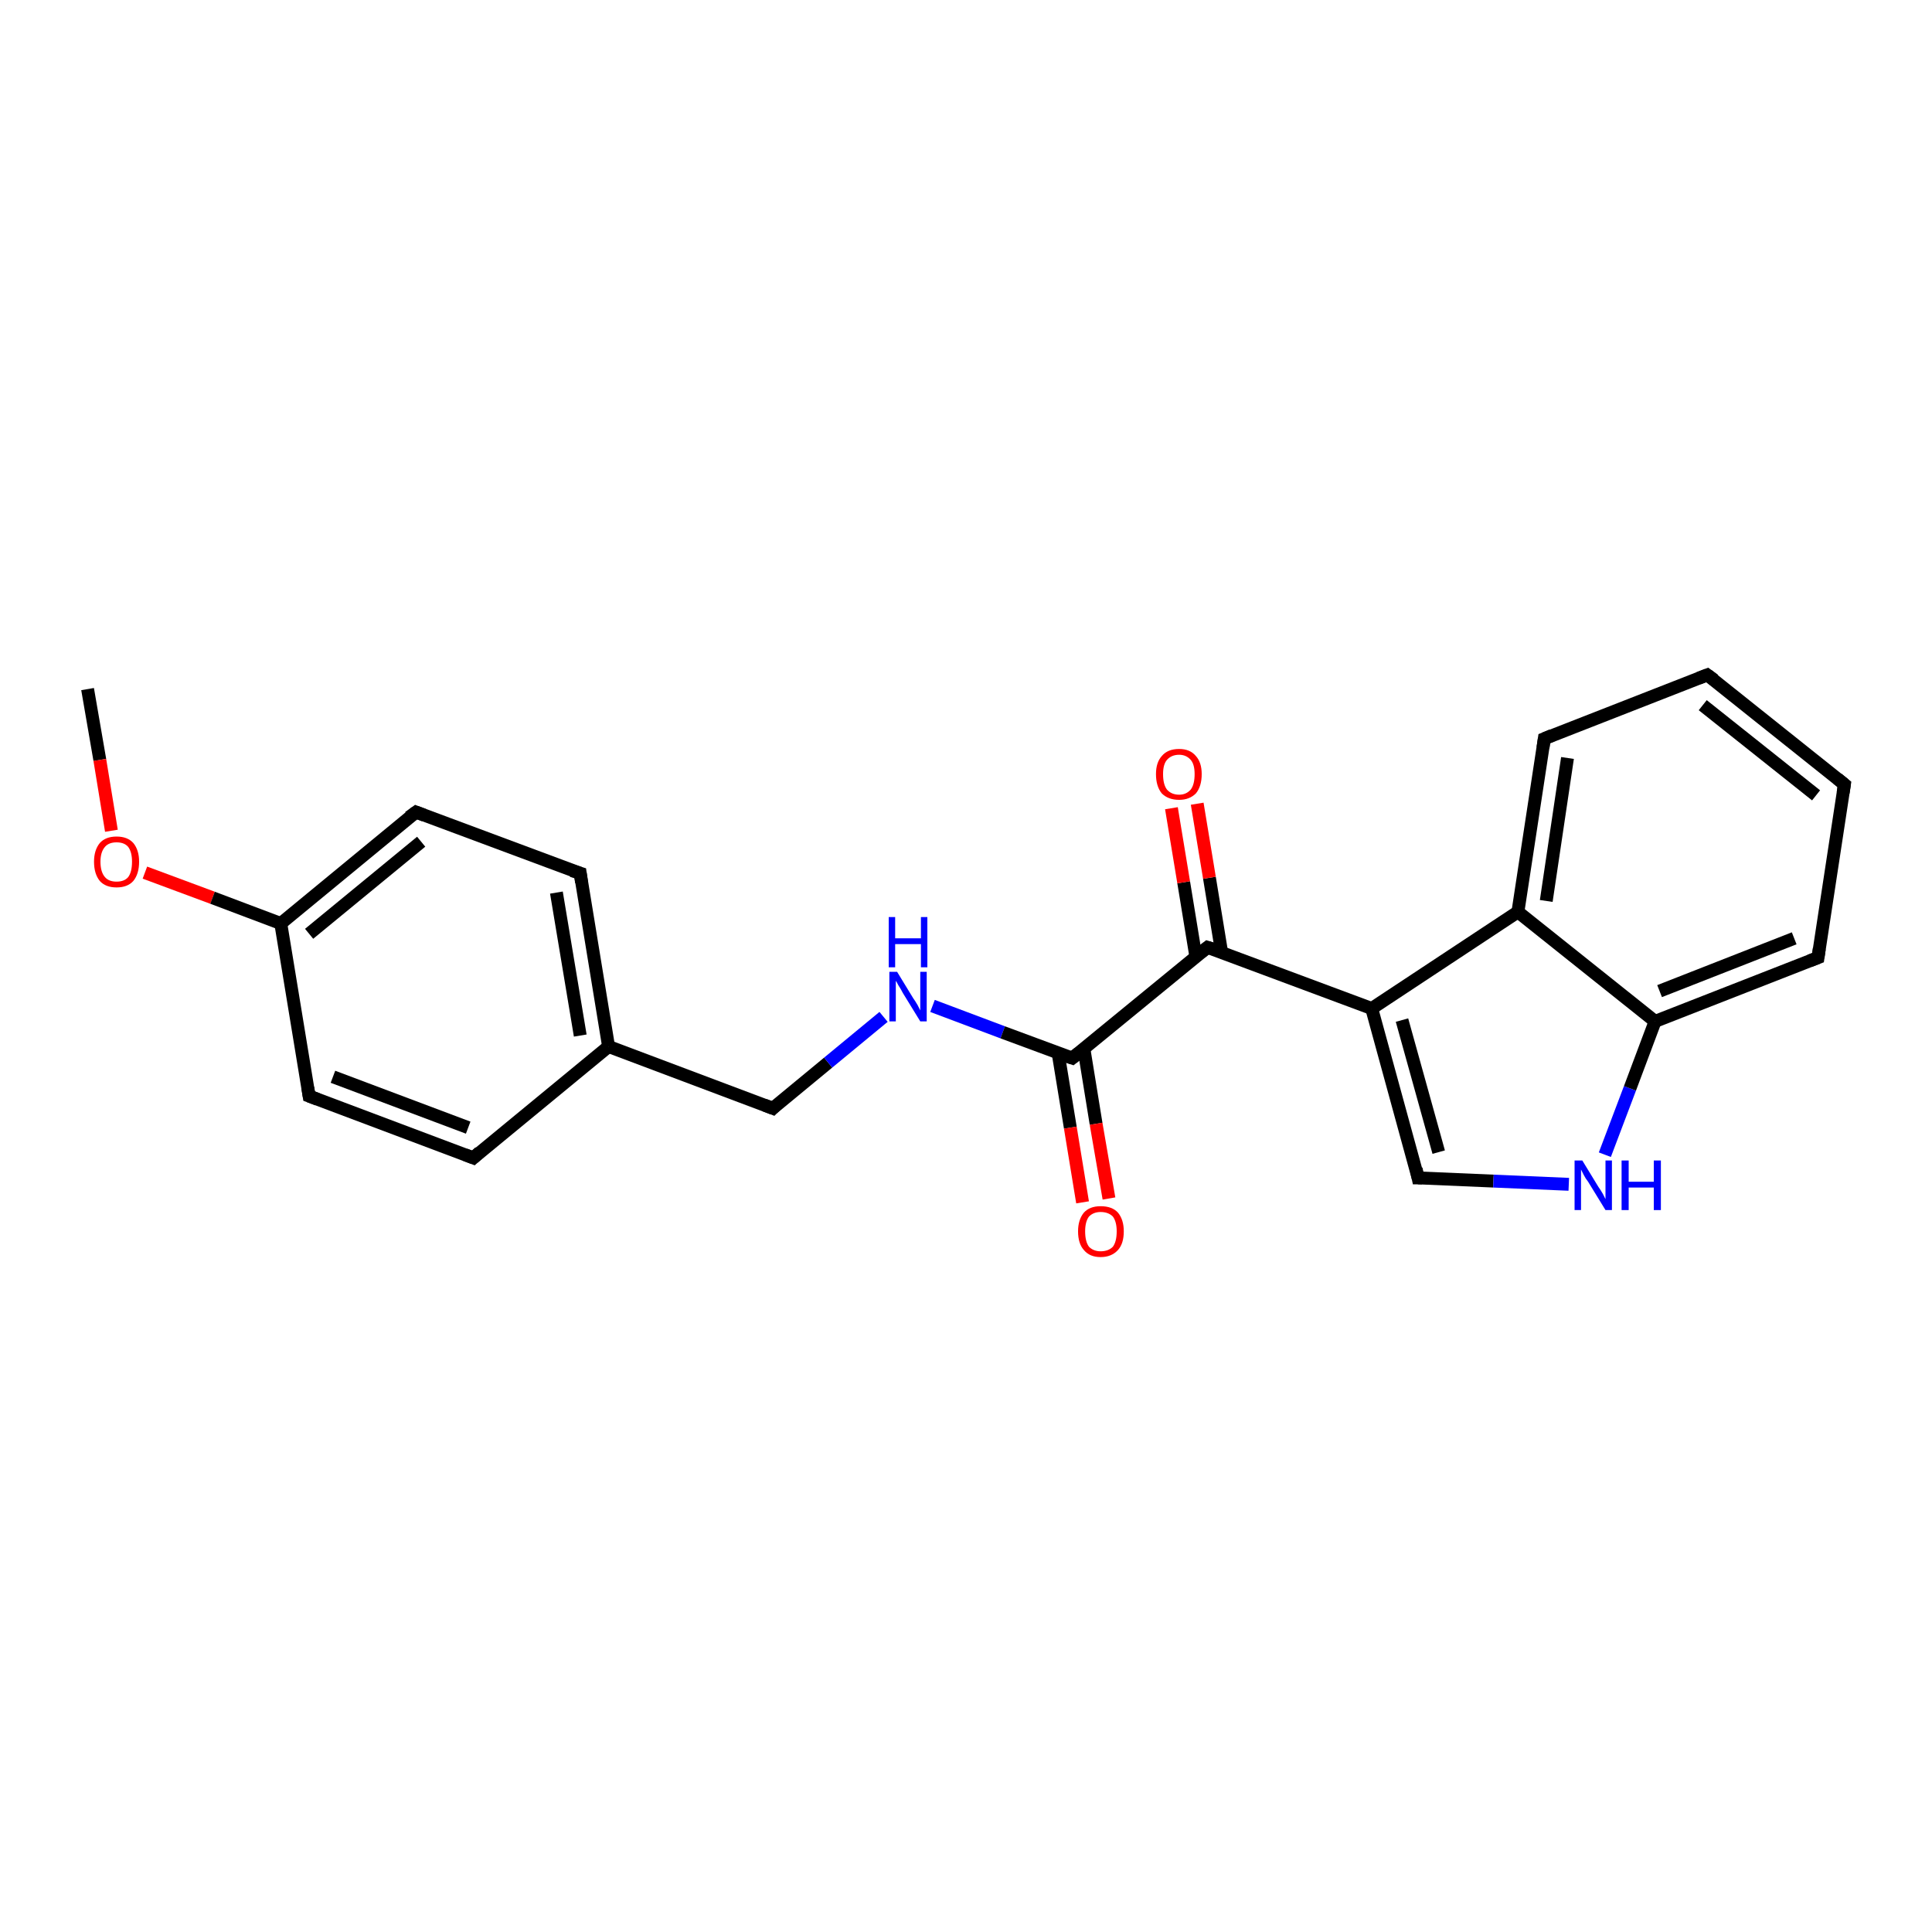 <?xml version='1.0' encoding='iso-8859-1'?>
<svg version='1.1' baseProfile='full'
              xmlns='http://www.w3.org/2000/svg'
                      xmlns:rdkit='http://www.rdkit.org/xml'
                      xmlns:xlink='http://www.w3.org/1999/xlink'
                  xml:space='preserve'
width='300px' height='300px' viewBox='0 0 300 300'>
<!-- END OF HEADER -->
<rect style='opacity:1.0;fill:#FFFFFF;stroke:none' width='300.0' height='300.0' x='0.0' y='0.0'> </rect>
<path class='bond-0 atom-0 atom-1' d='M 13.6,107.0 L 15.5,118.0' style='fill:none;fill-rule:evenodd;stroke:#000000;stroke-width:2.0px;stroke-linecap:butt;stroke-linejoin:miter;stroke-opacity:1' />
<path class='bond-0 atom-0 atom-1' d='M 15.5,118.0 L 17.3,129.0' style='fill:none;fill-rule:evenodd;stroke:#FF0000;stroke-width:2.0px;stroke-linecap:butt;stroke-linejoin:miter;stroke-opacity:1' />
<path class='bond-1 atom-1 atom-2' d='M 22.5,135.5 L 33.0,139.4' style='fill:none;fill-rule:evenodd;stroke:#FF0000;stroke-width:2.0px;stroke-linecap:butt;stroke-linejoin:miter;stroke-opacity:1' />
<path class='bond-1 atom-1 atom-2' d='M 33.0,139.4 L 43.6,143.4' style='fill:none;fill-rule:evenodd;stroke:#000000;stroke-width:2.0px;stroke-linecap:butt;stroke-linejoin:miter;stroke-opacity:1' />
<path class='bond-2 atom-2 atom-3' d='M 43.6,143.4 L 64.6,126.1' style='fill:none;fill-rule:evenodd;stroke:#000000;stroke-width:2.0px;stroke-linecap:butt;stroke-linejoin:miter;stroke-opacity:1' />
<path class='bond-2 atom-2 atom-3' d='M 48.0,145.0 L 65.4,130.7' style='fill:none;fill-rule:evenodd;stroke:#000000;stroke-width:2.0px;stroke-linecap:butt;stroke-linejoin:miter;stroke-opacity:1' />
<path class='bond-3 atom-3 atom-4' d='M 64.6,126.1 L 90.1,135.6' style='fill:none;fill-rule:evenodd;stroke:#000000;stroke-width:2.0px;stroke-linecap:butt;stroke-linejoin:miter;stroke-opacity:1' />
<path class='bond-4 atom-4 atom-5' d='M 90.1,135.6 L 94.5,162.5' style='fill:none;fill-rule:evenodd;stroke:#000000;stroke-width:2.0px;stroke-linecap:butt;stroke-linejoin:miter;stroke-opacity:1' />
<path class='bond-4 atom-4 atom-5' d='M 86.4,138.6 L 90.1,160.8' style='fill:none;fill-rule:evenodd;stroke:#000000;stroke-width:2.0px;stroke-linecap:butt;stroke-linejoin:miter;stroke-opacity:1' />
<path class='bond-5 atom-5 atom-6' d='M 94.5,162.5 L 120.0,172.1' style='fill:none;fill-rule:evenodd;stroke:#000000;stroke-width:2.0px;stroke-linecap:butt;stroke-linejoin:miter;stroke-opacity:1' />
<path class='bond-6 atom-6 atom-7' d='M 120.0,172.1 L 128.6,165.0' style='fill:none;fill-rule:evenodd;stroke:#000000;stroke-width:2.0px;stroke-linecap:butt;stroke-linejoin:miter;stroke-opacity:1' />
<path class='bond-6 atom-6 atom-7' d='M 128.6,165.0 L 137.2,157.9' style='fill:none;fill-rule:evenodd;stroke:#0000FF;stroke-width:2.0px;stroke-linecap:butt;stroke-linejoin:miter;stroke-opacity:1' />
<path class='bond-7 atom-7 atom-8' d='M 144.8,156.2 L 155.7,160.3' style='fill:none;fill-rule:evenodd;stroke:#0000FF;stroke-width:2.0px;stroke-linecap:butt;stroke-linejoin:miter;stroke-opacity:1' />
<path class='bond-7 atom-7 atom-8' d='M 155.7,160.3 L 166.5,164.3' style='fill:none;fill-rule:evenodd;stroke:#000000;stroke-width:2.0px;stroke-linecap:butt;stroke-linejoin:miter;stroke-opacity:1' />
<path class='bond-8 atom-8 atom-9' d='M 164.3,163.5 L 166.2,175.1' style='fill:none;fill-rule:evenodd;stroke:#000000;stroke-width:2.0px;stroke-linecap:butt;stroke-linejoin:miter;stroke-opacity:1' />
<path class='bond-8 atom-8 atom-9' d='M 166.2,175.1 L 168.1,186.7' style='fill:none;fill-rule:evenodd;stroke:#FF0000;stroke-width:2.0px;stroke-linecap:butt;stroke-linejoin:miter;stroke-opacity:1' />
<path class='bond-8 atom-8 atom-9' d='M 168.3,162.8 L 170.2,174.5' style='fill:none;fill-rule:evenodd;stroke:#000000;stroke-width:2.0px;stroke-linecap:butt;stroke-linejoin:miter;stroke-opacity:1' />
<path class='bond-8 atom-8 atom-9' d='M 170.2,174.5 L 172.2,186.1' style='fill:none;fill-rule:evenodd;stroke:#FF0000;stroke-width:2.0px;stroke-linecap:butt;stroke-linejoin:miter;stroke-opacity:1' />
<path class='bond-9 atom-8 atom-10' d='M 166.5,164.3 L 187.5,147.1' style='fill:none;fill-rule:evenodd;stroke:#000000;stroke-width:2.0px;stroke-linecap:butt;stroke-linejoin:miter;stroke-opacity:1' />
<path class='bond-10 atom-10 atom-11' d='M 189.7,147.9 L 187.8,136.3' style='fill:none;fill-rule:evenodd;stroke:#000000;stroke-width:2.0px;stroke-linecap:butt;stroke-linejoin:miter;stroke-opacity:1' />
<path class='bond-10 atom-10 atom-11' d='M 187.8,136.3 L 185.9,124.8' style='fill:none;fill-rule:evenodd;stroke:#FF0000;stroke-width:2.0px;stroke-linecap:butt;stroke-linejoin:miter;stroke-opacity:1' />
<path class='bond-10 atom-10 atom-11' d='M 185.7,148.6 L 183.8,137.0' style='fill:none;fill-rule:evenodd;stroke:#000000;stroke-width:2.0px;stroke-linecap:butt;stroke-linejoin:miter;stroke-opacity:1' />
<path class='bond-10 atom-10 atom-11' d='M 183.8,137.0 L 181.9,125.5' style='fill:none;fill-rule:evenodd;stroke:#FF0000;stroke-width:2.0px;stroke-linecap:butt;stroke-linejoin:miter;stroke-opacity:1' />
<path class='bond-11 atom-10 atom-12' d='M 187.5,147.1 L 213.0,156.6' style='fill:none;fill-rule:evenodd;stroke:#000000;stroke-width:2.0px;stroke-linecap:butt;stroke-linejoin:miter;stroke-opacity:1' />
<path class='bond-12 atom-12 atom-13' d='M 213.0,156.6 L 220.2,182.9' style='fill:none;fill-rule:evenodd;stroke:#000000;stroke-width:2.0px;stroke-linecap:butt;stroke-linejoin:miter;stroke-opacity:1' />
<path class='bond-12 atom-12 atom-13' d='M 217.7,158.4 L 223.4,178.9' style='fill:none;fill-rule:evenodd;stroke:#000000;stroke-width:2.0px;stroke-linecap:butt;stroke-linejoin:miter;stroke-opacity:1' />
<path class='bond-13 atom-13 atom-14' d='M 220.2,182.9 L 231.9,183.4' style='fill:none;fill-rule:evenodd;stroke:#000000;stroke-width:2.0px;stroke-linecap:butt;stroke-linejoin:miter;stroke-opacity:1' />
<path class='bond-13 atom-13 atom-14' d='M 231.9,183.4 L 243.6,183.9' style='fill:none;fill-rule:evenodd;stroke:#0000FF;stroke-width:2.0px;stroke-linecap:butt;stroke-linejoin:miter;stroke-opacity:1' />
<path class='bond-14 atom-14 atom-15' d='M 249.2,179.3 L 253.1,169.0' style='fill:none;fill-rule:evenodd;stroke:#0000FF;stroke-width:2.0px;stroke-linecap:butt;stroke-linejoin:miter;stroke-opacity:1' />
<path class='bond-14 atom-14 atom-15' d='M 253.1,169.0 L 257.0,158.6' style='fill:none;fill-rule:evenodd;stroke:#000000;stroke-width:2.0px;stroke-linecap:butt;stroke-linejoin:miter;stroke-opacity:1' />
<path class='bond-15 atom-15 atom-16' d='M 257.0,158.6 L 282.3,148.7' style='fill:none;fill-rule:evenodd;stroke:#000000;stroke-width:2.0px;stroke-linecap:butt;stroke-linejoin:miter;stroke-opacity:1' />
<path class='bond-15 atom-15 atom-16' d='M 257.7,153.9 L 278.6,145.7' style='fill:none;fill-rule:evenodd;stroke:#000000;stroke-width:2.0px;stroke-linecap:butt;stroke-linejoin:miter;stroke-opacity:1' />
<path class='bond-16 atom-16 atom-17' d='M 282.3,148.7 L 286.4,121.8' style='fill:none;fill-rule:evenodd;stroke:#000000;stroke-width:2.0px;stroke-linecap:butt;stroke-linejoin:miter;stroke-opacity:1' />
<path class='bond-17 atom-17 atom-18' d='M 286.4,121.8 L 265.1,104.8' style='fill:none;fill-rule:evenodd;stroke:#000000;stroke-width:2.0px;stroke-linecap:butt;stroke-linejoin:miter;stroke-opacity:1' />
<path class='bond-17 atom-17 atom-18' d='M 282.0,123.5 L 264.4,109.5' style='fill:none;fill-rule:evenodd;stroke:#000000;stroke-width:2.0px;stroke-linecap:butt;stroke-linejoin:miter;stroke-opacity:1' />
<path class='bond-18 atom-18 atom-19' d='M 265.1,104.8 L 239.8,114.7' style='fill:none;fill-rule:evenodd;stroke:#000000;stroke-width:2.0px;stroke-linecap:butt;stroke-linejoin:miter;stroke-opacity:1' />
<path class='bond-19 atom-19 atom-20' d='M 239.8,114.7 L 235.7,141.6' style='fill:none;fill-rule:evenodd;stroke:#000000;stroke-width:2.0px;stroke-linecap:butt;stroke-linejoin:miter;stroke-opacity:1' />
<path class='bond-19 atom-19 atom-20' d='M 243.4,117.7 L 240.1,139.9' style='fill:none;fill-rule:evenodd;stroke:#000000;stroke-width:2.0px;stroke-linecap:butt;stroke-linejoin:miter;stroke-opacity:1' />
<path class='bond-20 atom-5 atom-21' d='M 94.5,162.5 L 73.5,179.8' style='fill:none;fill-rule:evenodd;stroke:#000000;stroke-width:2.0px;stroke-linecap:butt;stroke-linejoin:miter;stroke-opacity:1' />
<path class='bond-21 atom-21 atom-22' d='M 73.5,179.8 L 48.0,170.2' style='fill:none;fill-rule:evenodd;stroke:#000000;stroke-width:2.0px;stroke-linecap:butt;stroke-linejoin:miter;stroke-opacity:1' />
<path class='bond-21 atom-21 atom-22' d='M 72.7,175.1 L 51.7,167.2' style='fill:none;fill-rule:evenodd;stroke:#000000;stroke-width:2.0px;stroke-linecap:butt;stroke-linejoin:miter;stroke-opacity:1' />
<path class='bond-22 atom-22 atom-2' d='M 48.0,170.2 L 43.6,143.4' style='fill:none;fill-rule:evenodd;stroke:#000000;stroke-width:2.0px;stroke-linecap:butt;stroke-linejoin:miter;stroke-opacity:1' />
<path class='bond-23 atom-20 atom-12' d='M 235.7,141.6 L 213.0,156.6' style='fill:none;fill-rule:evenodd;stroke:#000000;stroke-width:2.0px;stroke-linecap:butt;stroke-linejoin:miter;stroke-opacity:1' />
<path class='bond-24 atom-20 atom-15' d='M 235.7,141.6 L 257.0,158.6' style='fill:none;fill-rule:evenodd;stroke:#000000;stroke-width:2.0px;stroke-linecap:butt;stroke-linejoin:miter;stroke-opacity:1' />
<path d='M 63.5,126.9 L 64.6,126.1 L 65.9,126.6' style='fill:none;stroke:#000000;stroke-width:2.0px;stroke-linecap:butt;stroke-linejoin:miter;stroke-opacity:1;' />
<path d='M 88.8,135.2 L 90.1,135.6 L 90.3,137.0' style='fill:none;stroke:#000000;stroke-width:2.0px;stroke-linecap:butt;stroke-linejoin:miter;stroke-opacity:1;' />
<path d='M 118.7,171.6 L 120.0,172.1 L 120.4,171.7' style='fill:none;stroke:#000000;stroke-width:2.0px;stroke-linecap:butt;stroke-linejoin:miter;stroke-opacity:1;' />
<path d='M 165.9,164.1 L 166.5,164.3 L 167.5,163.5' style='fill:none;stroke:#000000;stroke-width:2.0px;stroke-linecap:butt;stroke-linejoin:miter;stroke-opacity:1;' />
<path d='M 186.5,147.9 L 187.5,147.1 L 188.8,147.5' style='fill:none;stroke:#000000;stroke-width:2.0px;stroke-linecap:butt;stroke-linejoin:miter;stroke-opacity:1;' />
<path d='M 219.9,181.5 L 220.2,182.9 L 220.8,182.9' style='fill:none;stroke:#000000;stroke-width:2.0px;stroke-linecap:butt;stroke-linejoin:miter;stroke-opacity:1;' />
<path d='M 281.0,149.2 L 282.3,148.7 L 282.5,147.3' style='fill:none;stroke:#000000;stroke-width:2.0px;stroke-linecap:butt;stroke-linejoin:miter;stroke-opacity:1;' />
<path d='M 286.2,123.1 L 286.4,121.8 L 285.3,120.9' style='fill:none;stroke:#000000;stroke-width:2.0px;stroke-linecap:butt;stroke-linejoin:miter;stroke-opacity:1;' />
<path d='M 266.2,105.6 L 265.1,104.8 L 263.8,105.3' style='fill:none;stroke:#000000;stroke-width:2.0px;stroke-linecap:butt;stroke-linejoin:miter;stroke-opacity:1;' />
<path d='M 241.0,114.2 L 239.8,114.7 L 239.6,116.1' style='fill:none;stroke:#000000;stroke-width:2.0px;stroke-linecap:butt;stroke-linejoin:miter;stroke-opacity:1;' />
<path d='M 74.5,178.9 L 73.5,179.8 L 72.2,179.3' style='fill:none;stroke:#000000;stroke-width:2.0px;stroke-linecap:butt;stroke-linejoin:miter;stroke-opacity:1;' />
<path d='M 49.3,170.7 L 48.0,170.2 L 47.8,168.9' style='fill:none;stroke:#000000;stroke-width:2.0px;stroke-linecap:butt;stroke-linejoin:miter;stroke-opacity:1;' />
<path class='atom-1' d='M 14.6 133.8
Q 14.6 132.0, 15.5 130.9
Q 16.4 129.9, 18.1 129.9
Q 19.8 129.9, 20.7 130.9
Q 21.6 132.0, 21.6 133.8
Q 21.6 135.7, 20.7 136.8
Q 19.8 137.8, 18.1 137.8
Q 16.4 137.8, 15.5 136.8
Q 14.6 135.7, 14.6 133.8
M 18.1 136.9
Q 19.3 136.9, 19.9 136.2
Q 20.5 135.4, 20.5 133.8
Q 20.5 132.3, 19.9 131.5
Q 19.3 130.8, 18.1 130.8
Q 16.9 130.8, 16.3 131.5
Q 15.6 132.3, 15.6 133.8
Q 15.6 135.4, 16.3 136.2
Q 16.9 136.9, 18.1 136.9
' fill='#FF0000'/>
<path class='atom-7' d='M 139.3 150.9
L 141.8 155.0
Q 142.1 155.4, 142.5 156.1
Q 142.9 156.9, 142.9 156.9
L 142.9 150.9
L 143.9 150.9
L 143.9 158.6
L 142.9 158.6
L 140.2 154.2
Q 139.9 153.6, 139.5 153.0
Q 139.2 152.4, 139.1 152.3
L 139.1 158.6
L 138.1 158.6
L 138.1 150.9
L 139.3 150.9
' fill='#0000FF'/>
<path class='atom-7' d='M 138.0 142.4
L 139.0 142.4
L 139.0 145.7
L 143.0 145.7
L 143.0 142.4
L 144.0 142.4
L 144.0 150.2
L 143.0 150.2
L 143.0 146.6
L 139.0 146.6
L 139.0 150.2
L 138.0 150.2
L 138.0 142.4
' fill='#0000FF'/>
<path class='atom-9' d='M 167.4 191.2
Q 167.4 189.4, 168.3 188.3
Q 169.2 187.3, 170.9 187.3
Q 172.7 187.3, 173.6 188.3
Q 174.5 189.4, 174.5 191.2
Q 174.5 193.1, 173.6 194.1
Q 172.6 195.2, 170.9 195.2
Q 169.2 195.2, 168.3 194.1
Q 167.4 193.1, 167.4 191.2
M 170.9 194.3
Q 172.1 194.3, 172.8 193.6
Q 173.4 192.8, 173.4 191.2
Q 173.4 189.7, 172.8 188.9
Q 172.1 188.2, 170.9 188.2
Q 169.8 188.2, 169.1 188.9
Q 168.5 189.7, 168.5 191.2
Q 168.5 192.8, 169.1 193.6
Q 169.8 194.3, 170.9 194.3
' fill='#FF0000'/>
<path class='atom-11' d='M 179.5 120.2
Q 179.5 118.4, 180.4 117.4
Q 181.3 116.3, 183.1 116.3
Q 184.8 116.3, 185.7 117.4
Q 186.6 118.4, 186.6 120.2
Q 186.6 122.1, 185.7 123.2
Q 184.7 124.2, 183.1 124.2
Q 181.4 124.2, 180.4 123.2
Q 179.5 122.1, 179.5 120.2
M 183.1 123.4
Q 184.2 123.4, 184.9 122.6
Q 185.5 121.8, 185.5 120.2
Q 185.5 118.7, 184.9 118.0
Q 184.2 117.2, 183.1 117.2
Q 181.9 117.2, 181.2 118.0
Q 180.6 118.7, 180.6 120.2
Q 180.6 121.8, 181.2 122.6
Q 181.9 123.4, 183.1 123.4
' fill='#FF0000'/>
<path class='atom-14' d='M 245.7 180.2
L 248.2 184.3
Q 248.5 184.7, 248.9 185.4
Q 249.3 186.2, 249.3 186.2
L 249.3 180.2
L 250.3 180.2
L 250.3 187.9
L 249.3 187.9
L 246.6 183.5
Q 246.2 183.0, 245.9 182.4
Q 245.6 181.8, 245.5 181.6
L 245.5 187.9
L 244.5 187.9
L 244.5 180.2
L 245.7 180.2
' fill='#0000FF'/>
<path class='atom-14' d='M 251.8 180.2
L 252.9 180.2
L 252.9 183.5
L 256.8 183.5
L 256.8 180.2
L 257.9 180.2
L 257.9 187.9
L 256.8 187.9
L 256.8 184.4
L 252.9 184.4
L 252.9 187.9
L 251.8 187.9
L 251.8 180.2
' fill='#0000FF'/>
</svg>
